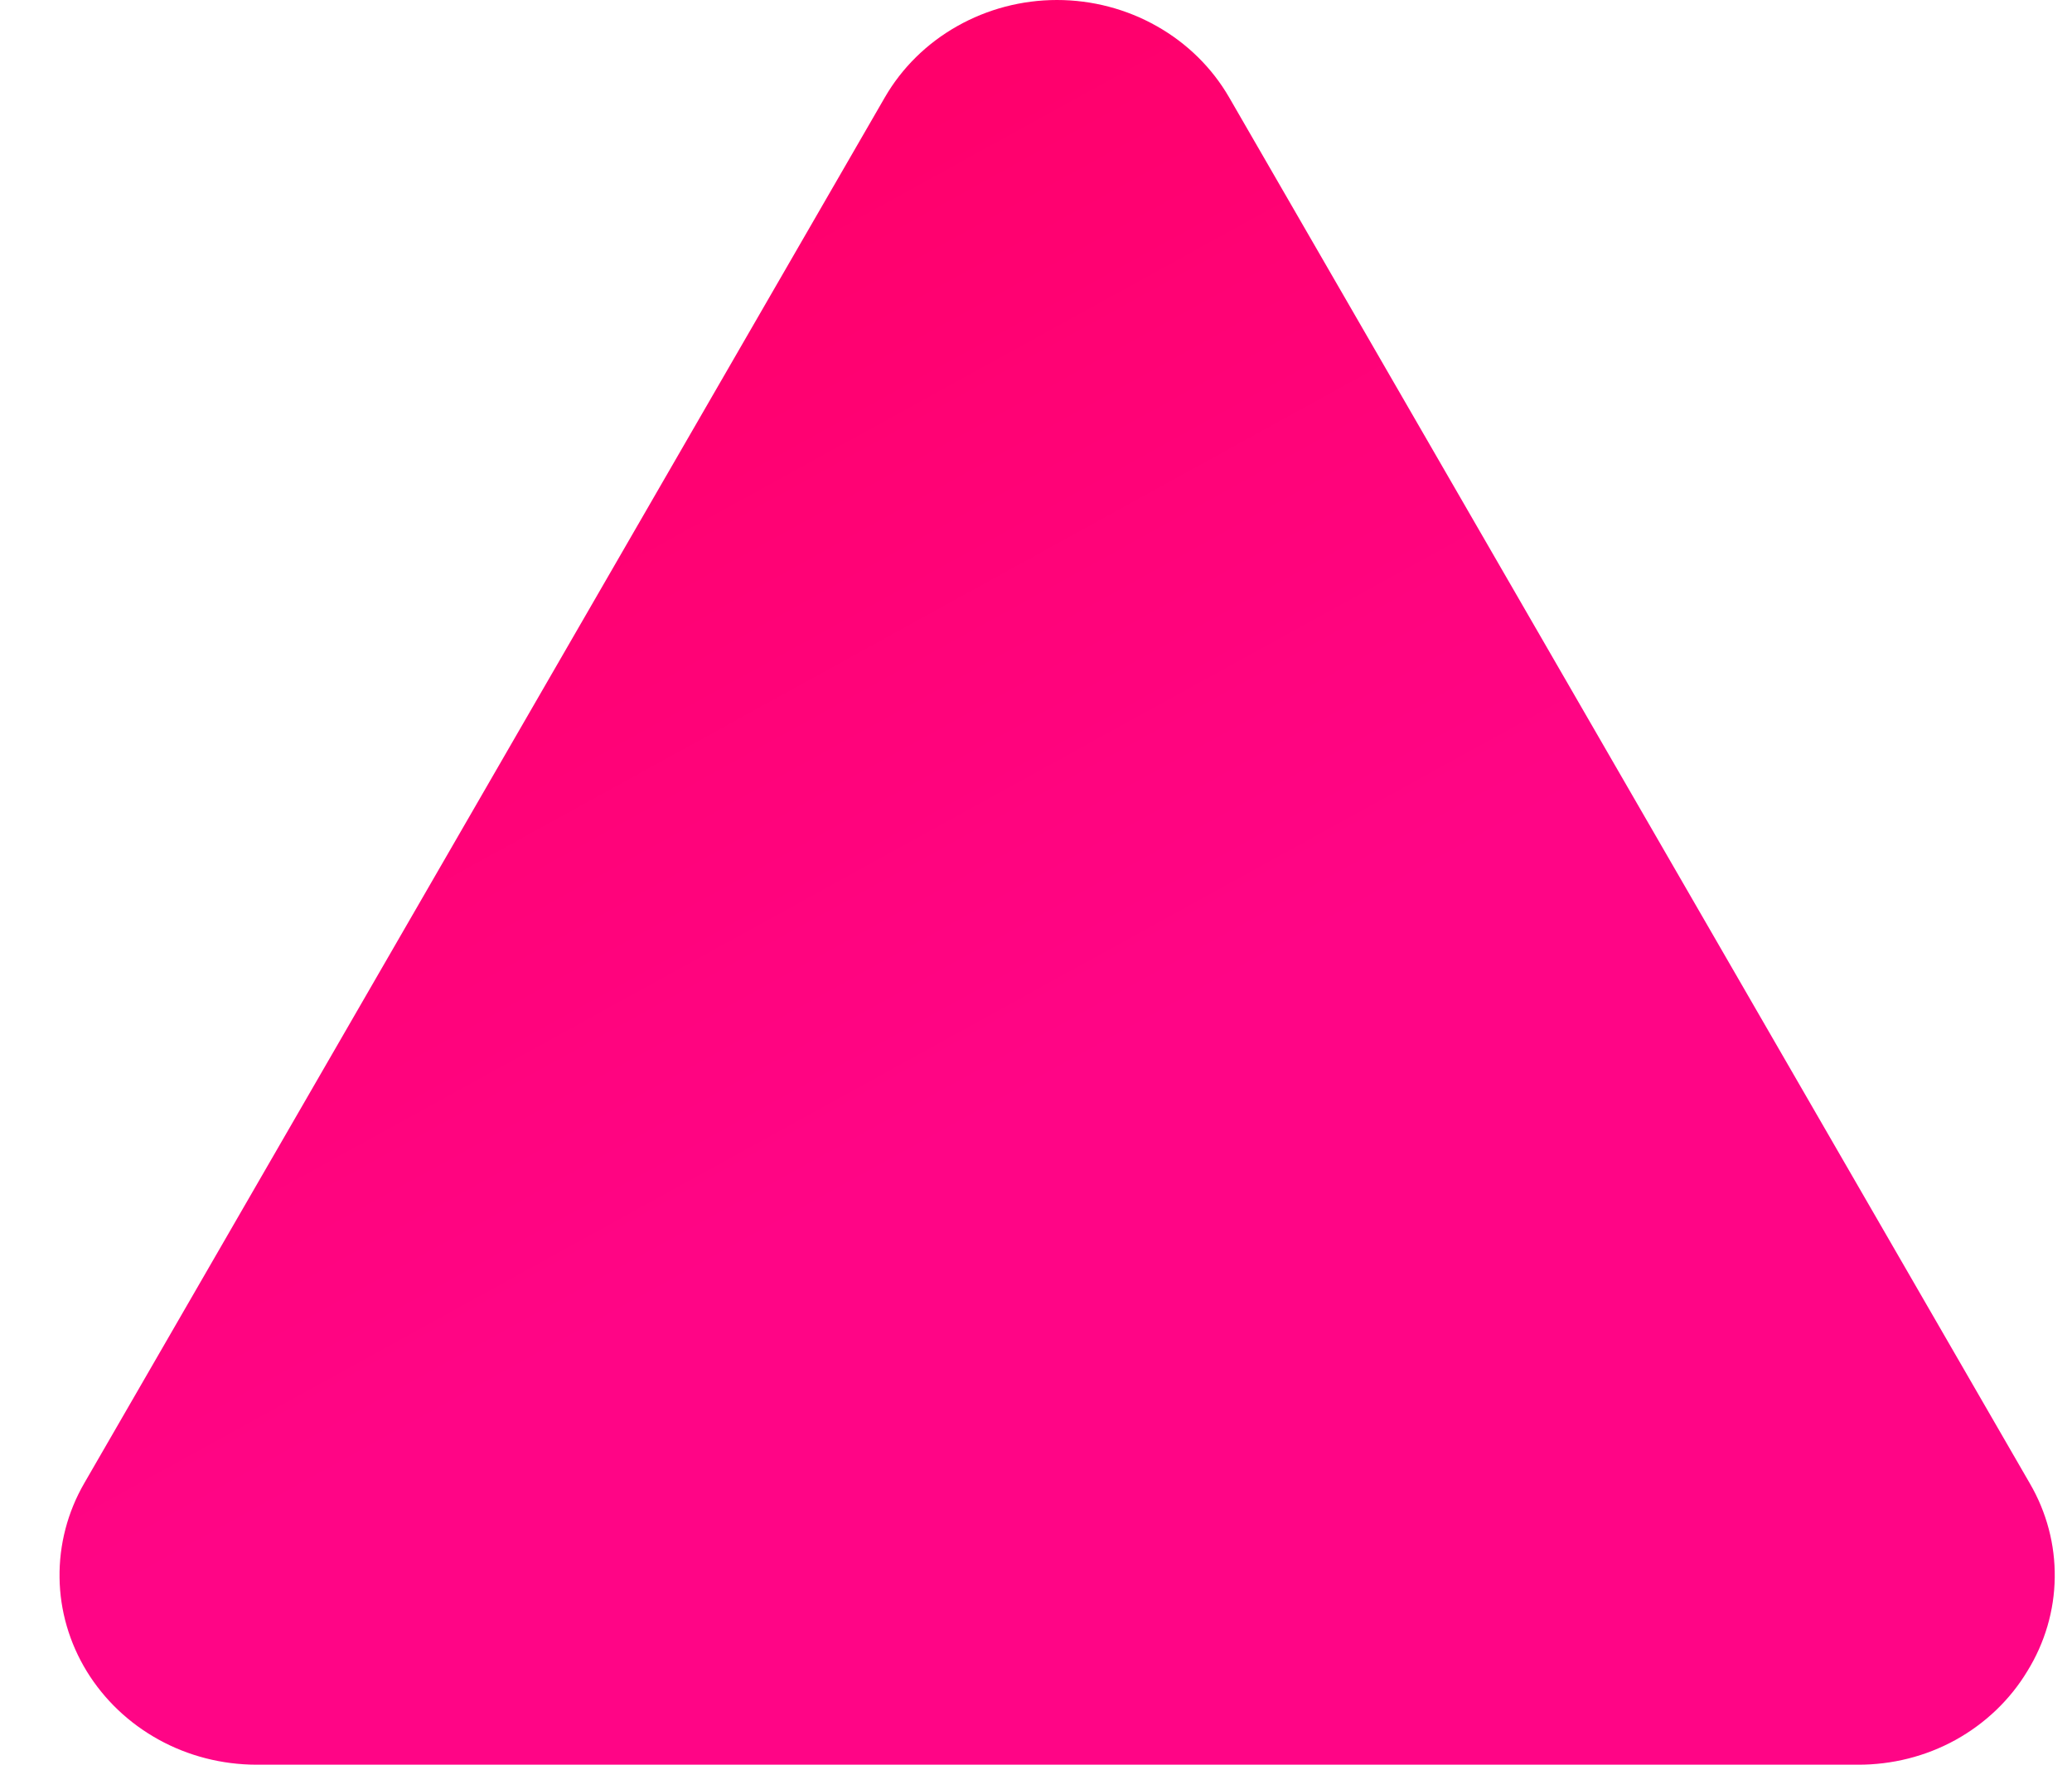 <svg width="27" height="23" viewBox="0 0 27 23" fill="none" xmlns="http://www.w3.org/2000/svg">
<path d="M26.418 21.781C26.194 22.153 25.871 22.462 25.483 22.677C25.095 22.891 24.655 23.002 24.207 23H3.339C2.893 22.999 2.454 22.887 2.067 22.673C1.679 22.459 1.357 22.152 1.13 21.782C0.904 21.412 0.781 20.991 0.776 20.562C0.77 20.133 0.88 19.709 1.097 19.333L11.531 1.268C11.753 0.884 12.078 0.564 12.473 0.341C12.867 0.118 13.316 0 13.773 0C14.231 0 14.68 0.118 15.074 0.341C15.469 0.564 15.794 0.884 16.016 1.268L26.45 19.333C26.669 19.708 26.781 20.132 26.775 20.561C26.77 20.991 26.646 21.412 26.418 21.781Z" fill="url(#paint0_linear_5685_3691)"/>
<defs>
<linearGradient id="paint0_linear_5685_3691" x1="13.775" y1="0" x2="25.744" y2="21.745" gradientUnits="userSpaceOnUse">
<stop stop-color="#FF006B"/>
<stop offset="0.5" stop-color="#FF0586"/>
<stop offset="1" stop-color="#FF0586"/>
</linearGradient>
</defs>
</svg>
